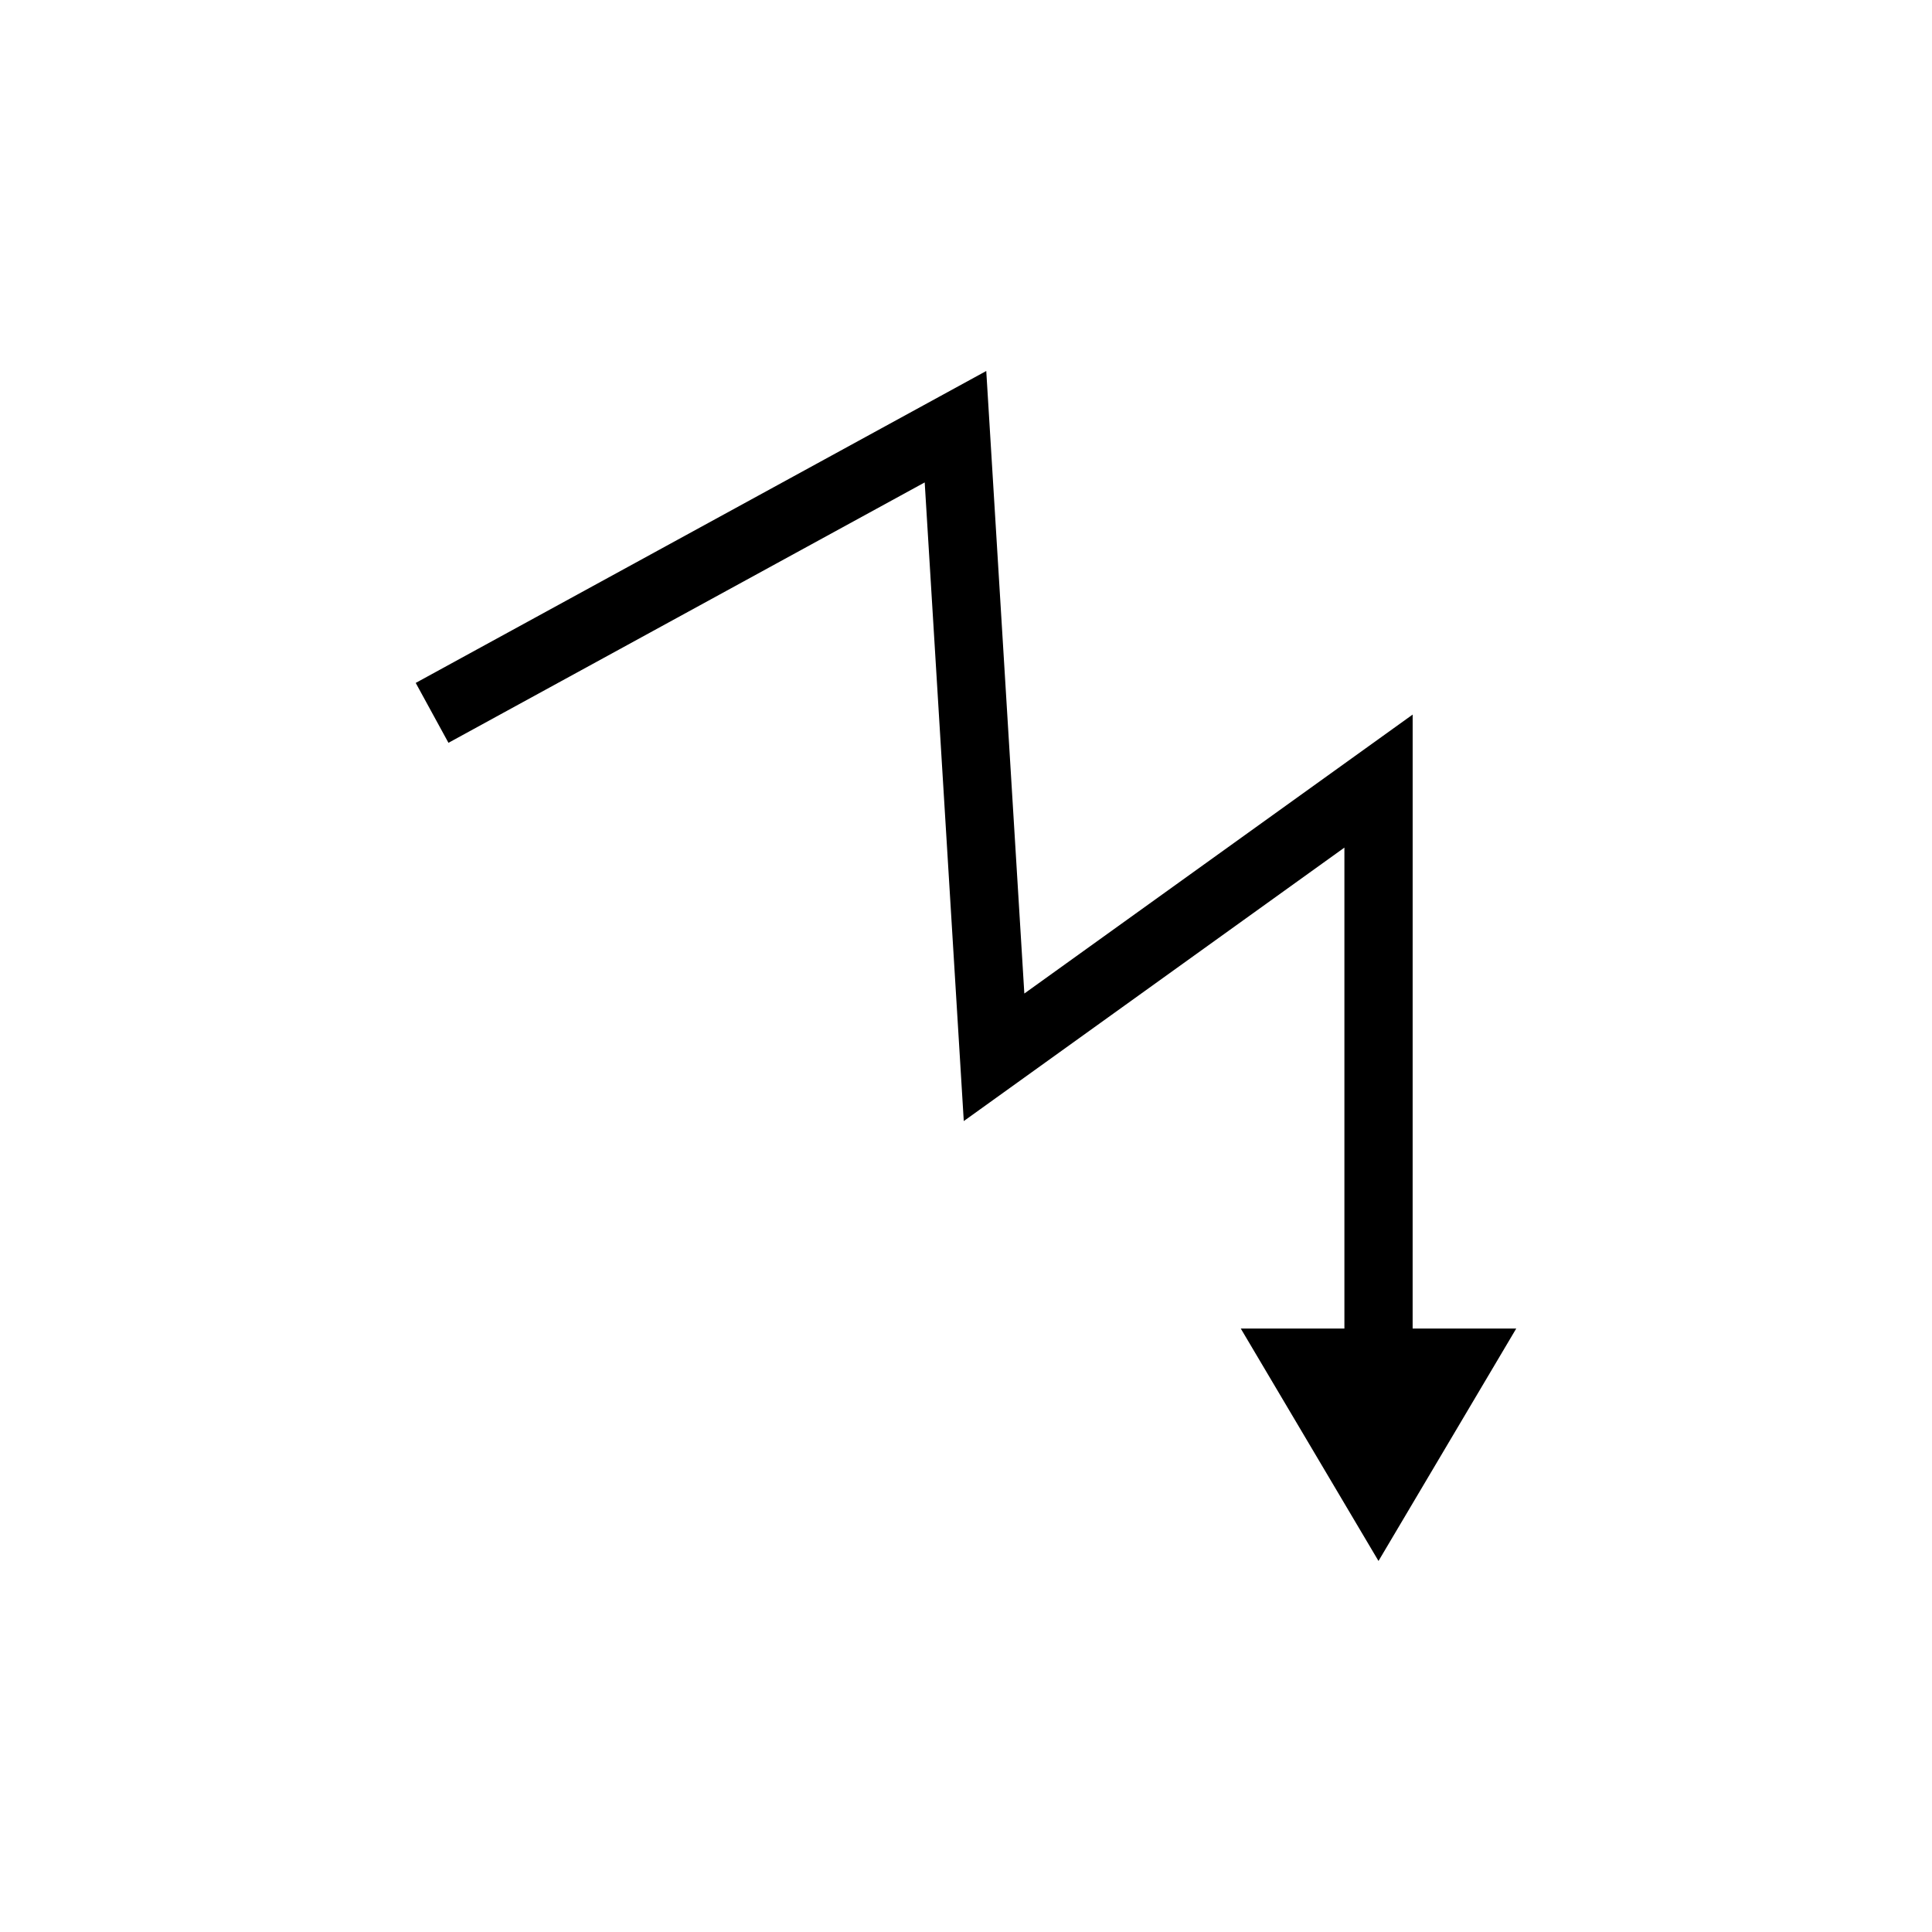 <?xml version="1.0" encoding="UTF-8"?>
<!-- Uploaded to: SVG Repo, www.svgrepo.com, Generator: SVG Repo Mixer Tools -->
<svg fill="#000000" width="800px" height="800px" version="1.1" viewBox="144 144 512 512" xmlns="http://www.w3.org/2000/svg">
 <path d="m518.37 333.37-102.91 73.926-10.09-164.98-151.2 82.664 8.676 15.871 126.21-69.004 10.355 169.25 100.87-72.473v127.46h-27.461l36.496 61.59 36.5-61.59h-27.453z"/>
</svg>